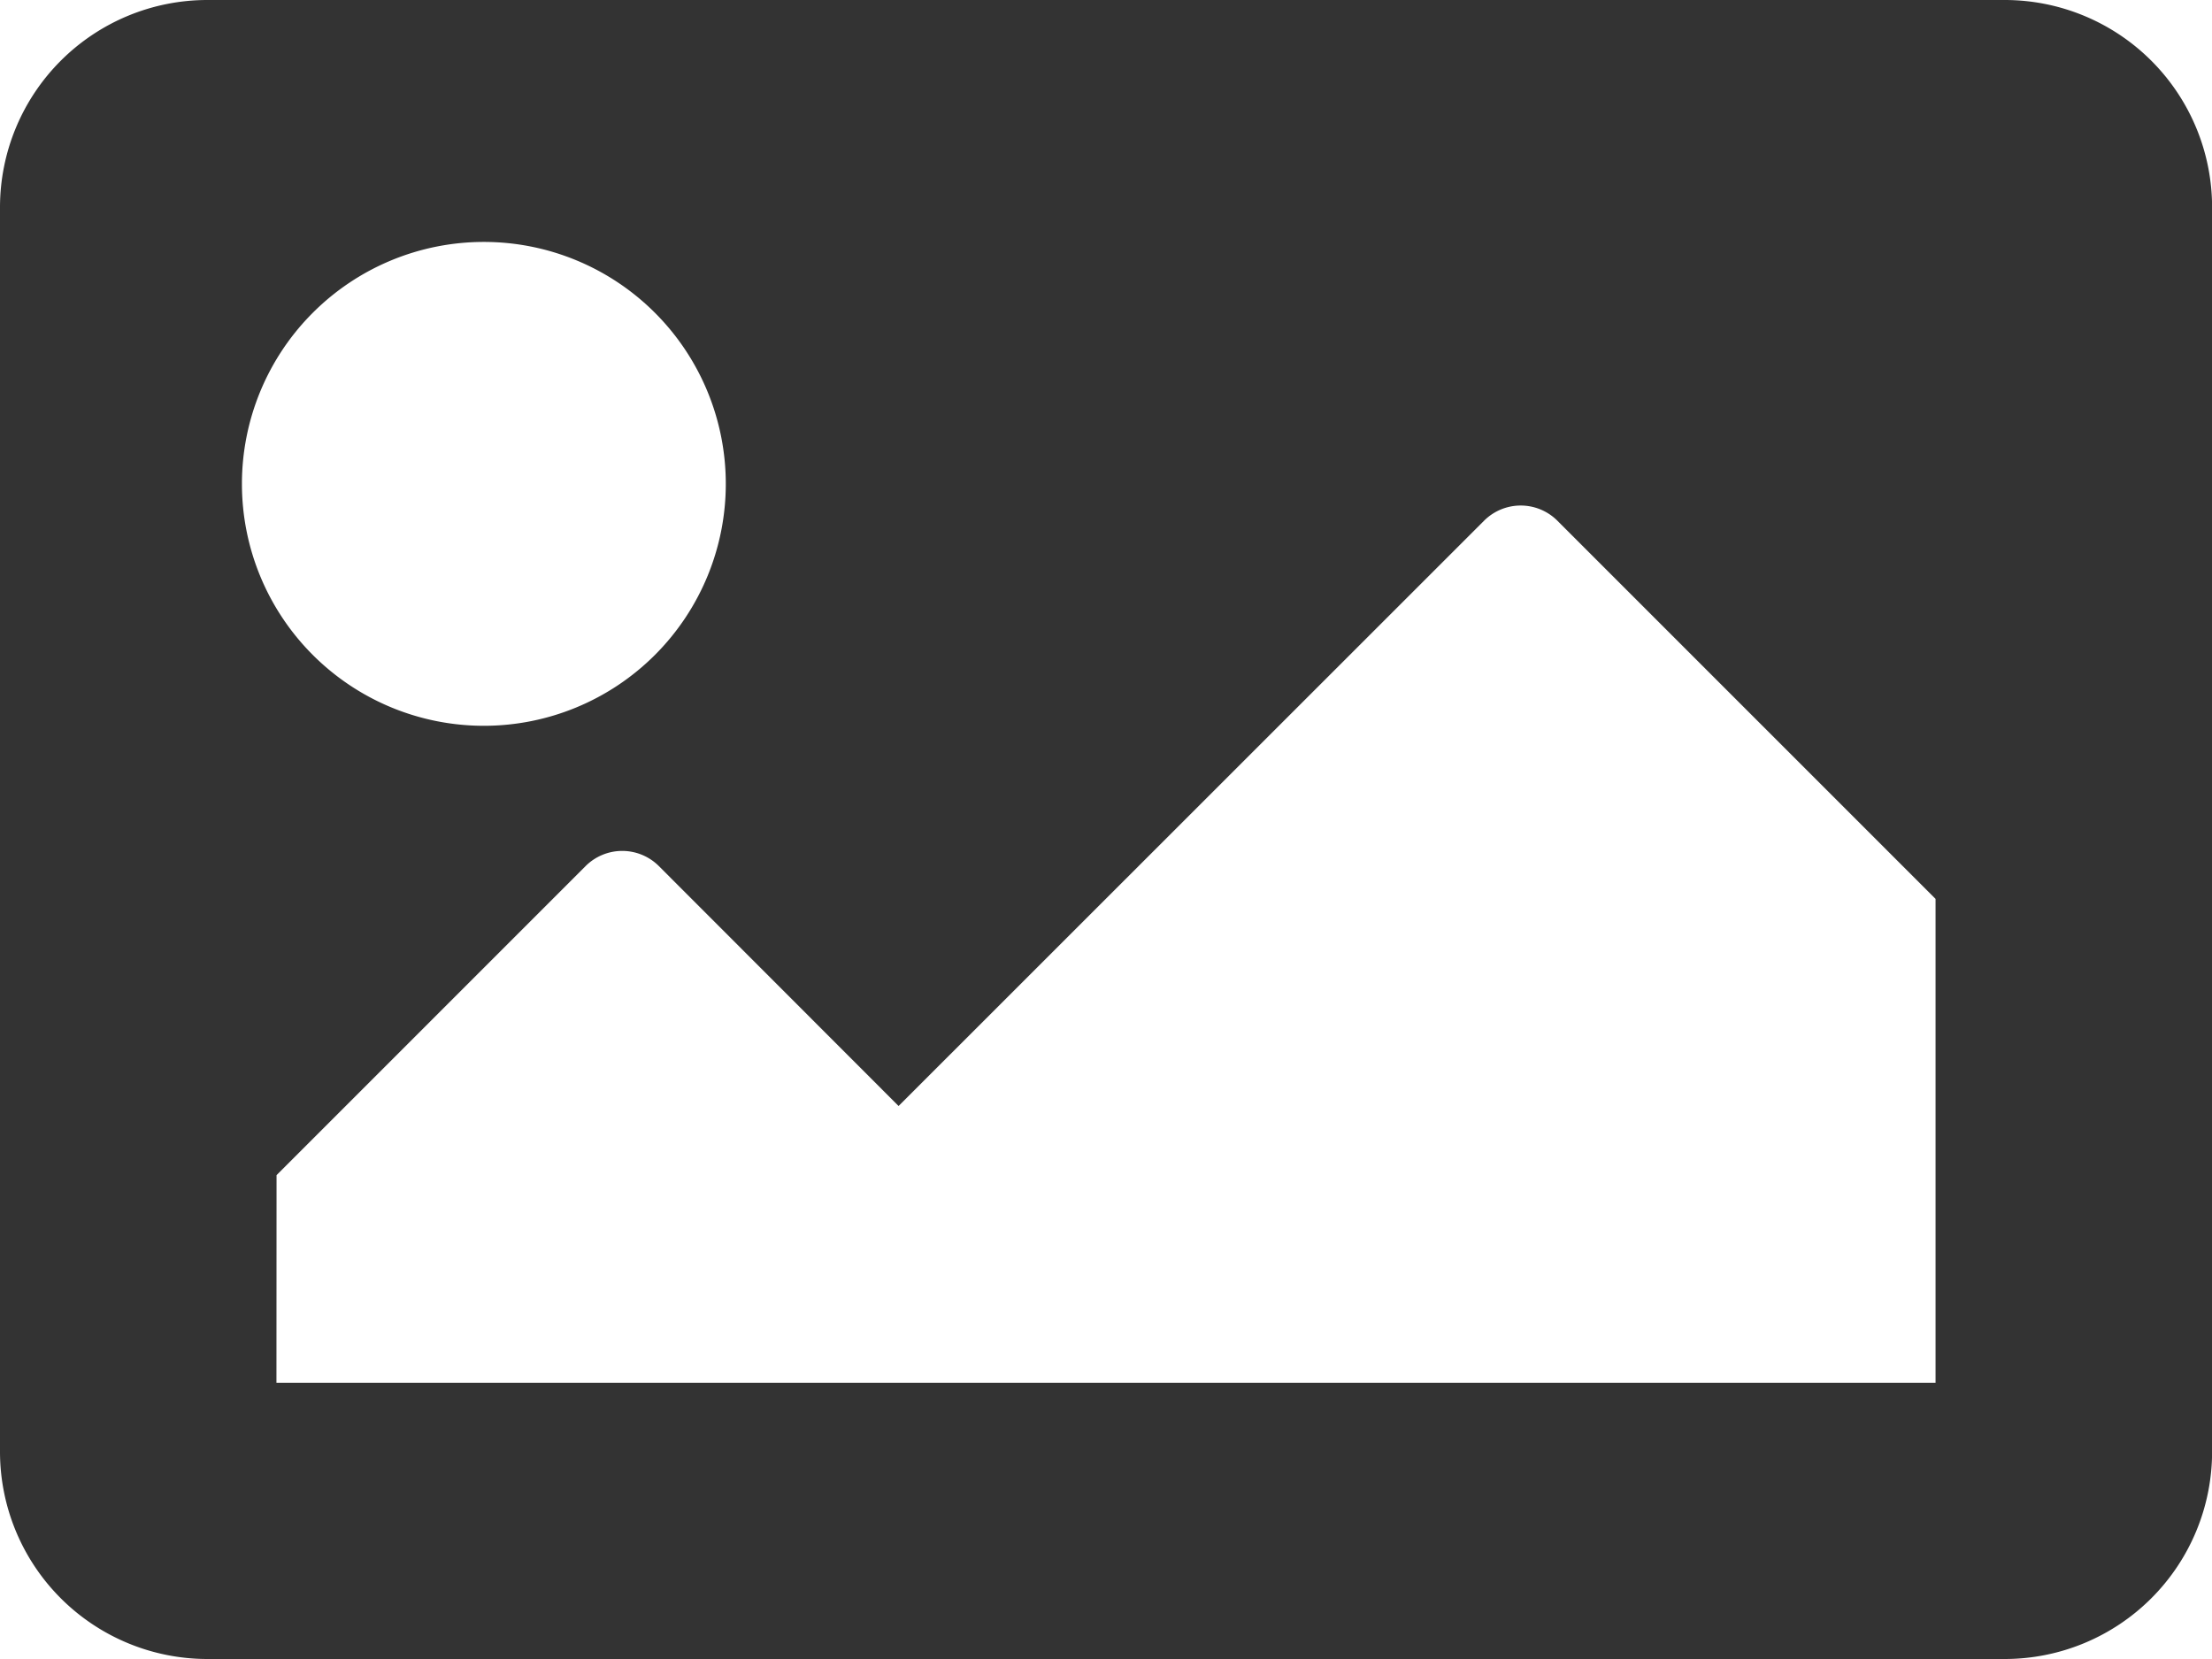 <svg xmlns="http://www.w3.org/2000/svg" width="22.492" height="16.869" viewBox="0 0 22.492 16.869"><path d="M20.384,80.869H2.109A2.109,2.109,0,0,1,0,78.76V66.109A2.109,2.109,0,0,1,2.109,64H20.384a2.109,2.109,0,0,1,2.109,2.109V78.76A2.109,2.109,0,0,1,20.384,80.869ZM4.92,66.46a2.46,2.46,0,1,0,2.46,2.46A2.46,2.46,0,0,0,4.92,66.46Zm-2.109,11.6H19.681v-4.92l-3.845-3.845a.527.527,0,0,0-.746,0L9.137,75.246,6.7,72.807a.527.527,0,0,0-.746,0L2.812,75.949Z" transform="translate(0 -64)" fill="#333"/></svg>